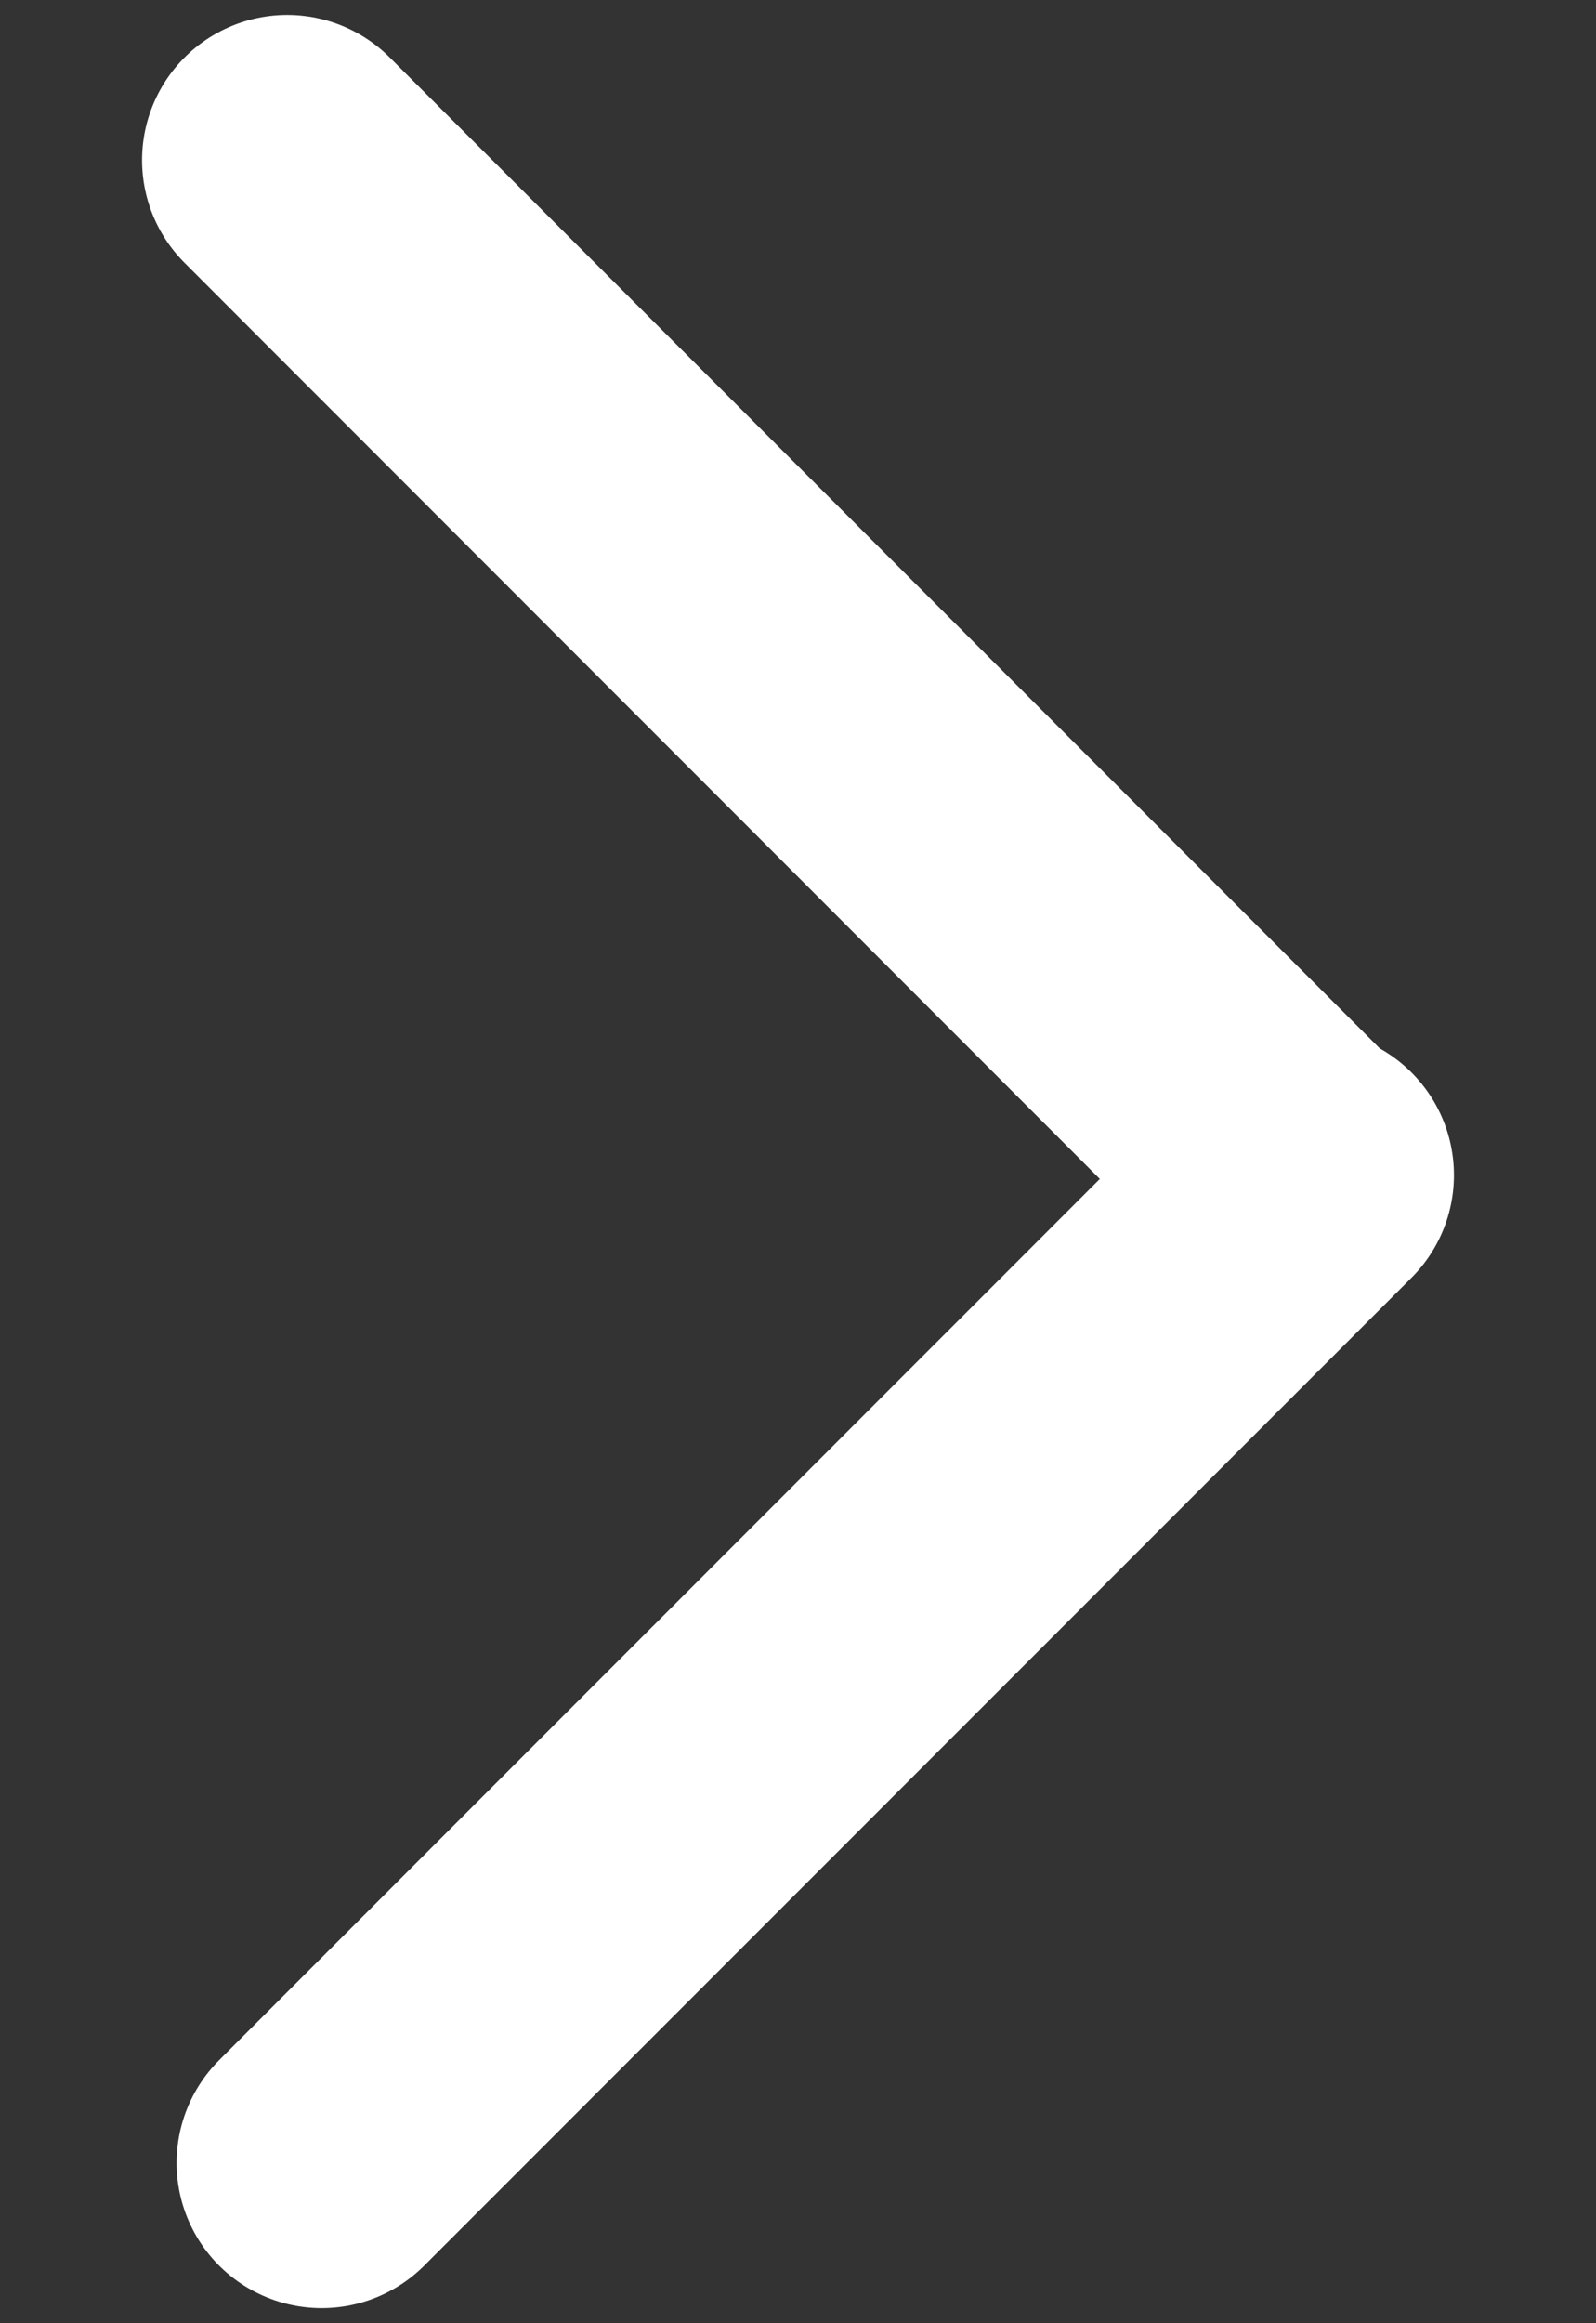 <svg width="11" height="16" viewBox="0 0 11 16" fill="none" xmlns="http://www.w3.org/2000/svg">
<rect x="0" y="0" width="11" height="16" fill="#333333" stroke="none"/>
<path d="M2.217 14.896L9.021 8.093" stroke="white" stroke-width="2" stroke-linecap="round"/>
<path d="M1.979 1.103L8.782 7.907" stroke="white" stroke-width="2" stroke-linecap="round"/>
</svg>
